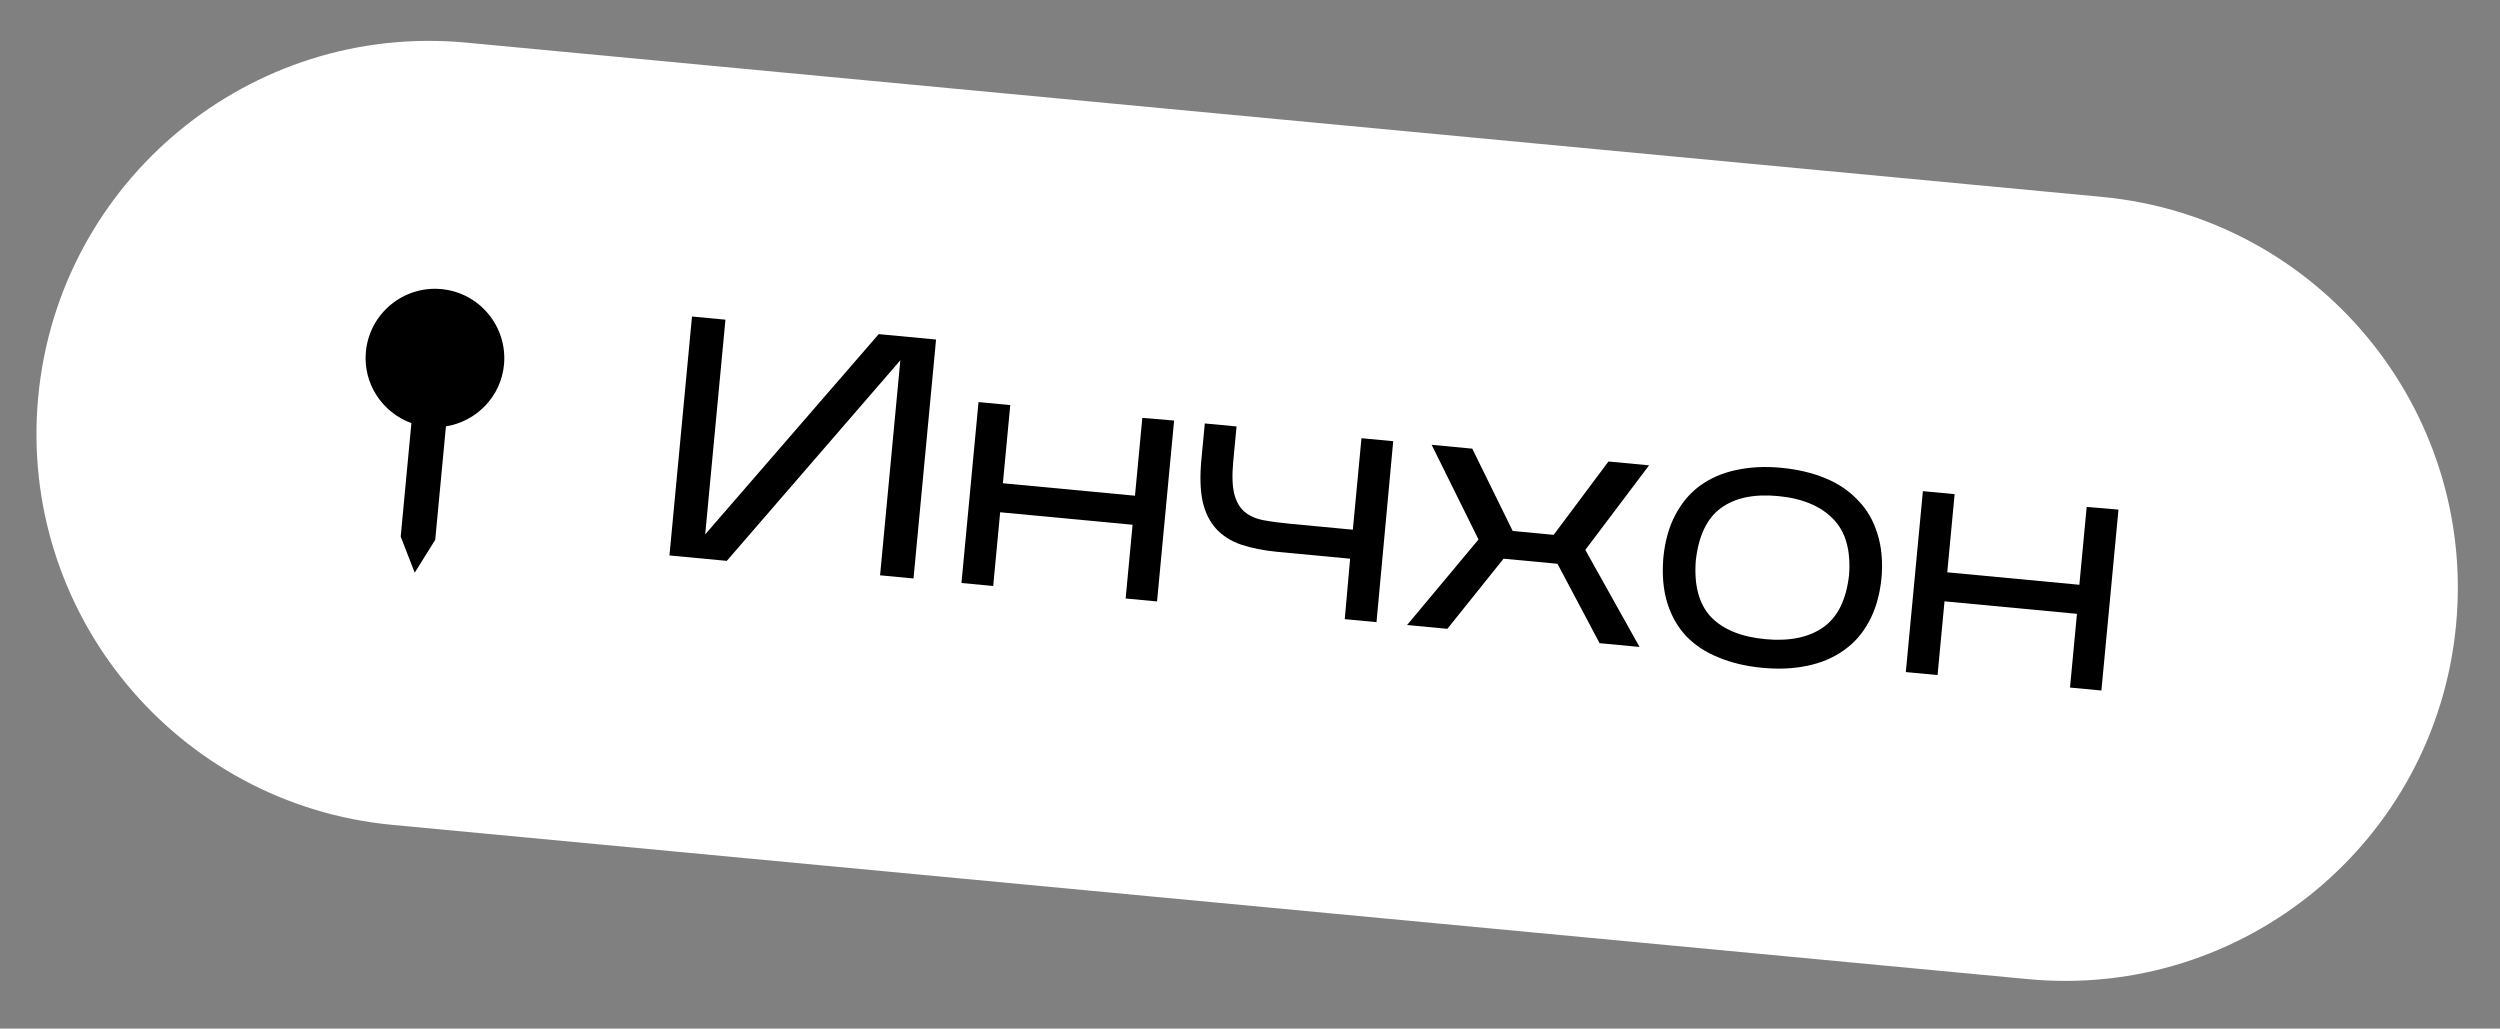 <?xml version="1.0" encoding="UTF-8"?> <svg xmlns="http://www.w3.org/2000/svg" width="175" height="72" viewBox="0 0 175 72" fill="none"><rect x="0" y="0" width="175" height="72" fill="#808080" stroke="none"/> <path d="M2.676 27.781C4.102 12.66 17.516 1.558 32.636 2.984L147.128 13.782C162.249 15.208 173.351 28.622 171.925 43.743C170.499 58.864 157.085 69.965 141.964 68.539L27.472 57.742C12.351 56.315 1.25 42.902 2.676 27.781Z" fill="white"></path> <path d="M136.116 42.093L135.629 47.254L133.407 47.045L134.602 34.381L136.824 34.59L136.308 40.062L145.555 40.934L146.068 35.486L148.293 35.672L147.098 48.336L144.9 48.129L145.387 42.968L136.116 42.093Z" fill="black"></path> <path d="M131.697 40.542C131.571 41.703 131.276 42.704 130.811 43.544C130.364 44.37 129.77 45.037 129.031 45.546C128.308 46.056 127.463 46.41 126.496 46.608C125.545 46.808 124.504 46.854 123.373 46.748C122.227 46.64 121.205 46.399 120.308 46.025C119.409 45.667 118.653 45.17 118.038 44.533C117.439 43.898 116.997 43.125 116.714 42.214C116.43 41.304 116.336 40.258 116.431 39.078C116.542 37.899 116.822 36.889 117.271 36.047C117.722 35.19 118.301 34.505 119.008 33.993C119.732 33.467 120.57 33.104 121.521 32.905C122.489 32.691 123.539 32.637 124.67 32.744C125.817 32.852 126.847 33.094 127.76 33.469C128.672 33.844 129.436 34.358 130.049 35.011C130.68 35.649 131.136 36.431 131.419 37.358C131.717 38.286 131.81 39.347 131.697 40.542ZM118.705 39.244C118.575 40.968 118.925 42.278 119.757 43.176C120.606 44.06 121.874 44.581 123.563 44.741C125.251 44.9 126.603 44.626 127.618 43.918C128.633 43.21 129.238 41.989 129.434 40.256C129.566 38.517 129.191 37.204 128.311 36.317C127.431 35.415 126.148 34.884 124.459 34.725C122.771 34.565 121.434 34.849 120.45 35.576C119.482 36.288 118.901 37.511 118.705 39.244Z" fill="black"></path> <path d="M105.249 39.109L101.315 44.018L98.495 43.752L103.496 37.763L100.215 31.137L103.059 31.406L105.89 37.169L108.757 37.439L112.592 32.305L115.436 32.573L110.972 38.492L114.767 45.286L111.971 45.023L109.024 39.465L105.249 39.109Z" fill="black"></path> <path d="M97.525 30.884L96.355 43.551L94.133 43.341L94.508 39.109L89.442 38.632C88.471 38.54 87.619 38.371 86.886 38.126C86.17 37.881 85.586 37.513 85.135 37.02C84.683 36.528 84.366 35.887 84.183 35.098C84.016 34.311 83.987 33.336 84.097 32.173L84.336 29.641L86.558 29.85L86.326 32.311C86.236 33.267 86.261 34.025 86.401 34.584C86.542 35.128 86.784 35.545 87.127 35.834C87.485 36.125 87.933 36.32 88.47 36.419C89.007 36.518 89.626 36.6 90.327 36.666L94.699 37.079L95.303 30.675L97.525 30.884Z" fill="black"></path> <path d="M70.011 35.859L69.524 41.02L67.302 40.81L68.496 28.146L70.718 28.356L70.202 33.828L79.449 34.7L79.963 29.252L82.187 29.438L80.993 42.102L78.795 41.894L79.281 36.733L70.011 35.859Z" fill="black"></path> <path d="M63.024 25.219L50.876 39.261L46.862 38.882L48.44 22.156L50.781 22.377L49.364 37.406L61.51 23.389L65.524 23.767L63.946 40.493L61.605 40.272L63.024 25.219Z" fill="black"></path> <path d="M29.03 40.089L30.466 37.787L31.215 29.847C33.345 29.503 35.068 27.772 35.28 25.527C35.531 22.861 33.568 20.488 30.902 20.237C28.236 19.986 25.864 21.949 25.613 24.615C25.401 26.86 26.769 28.883 28.798 29.619L28.049 37.559L29.03 40.089Z" fill="black"></path> </svg> 